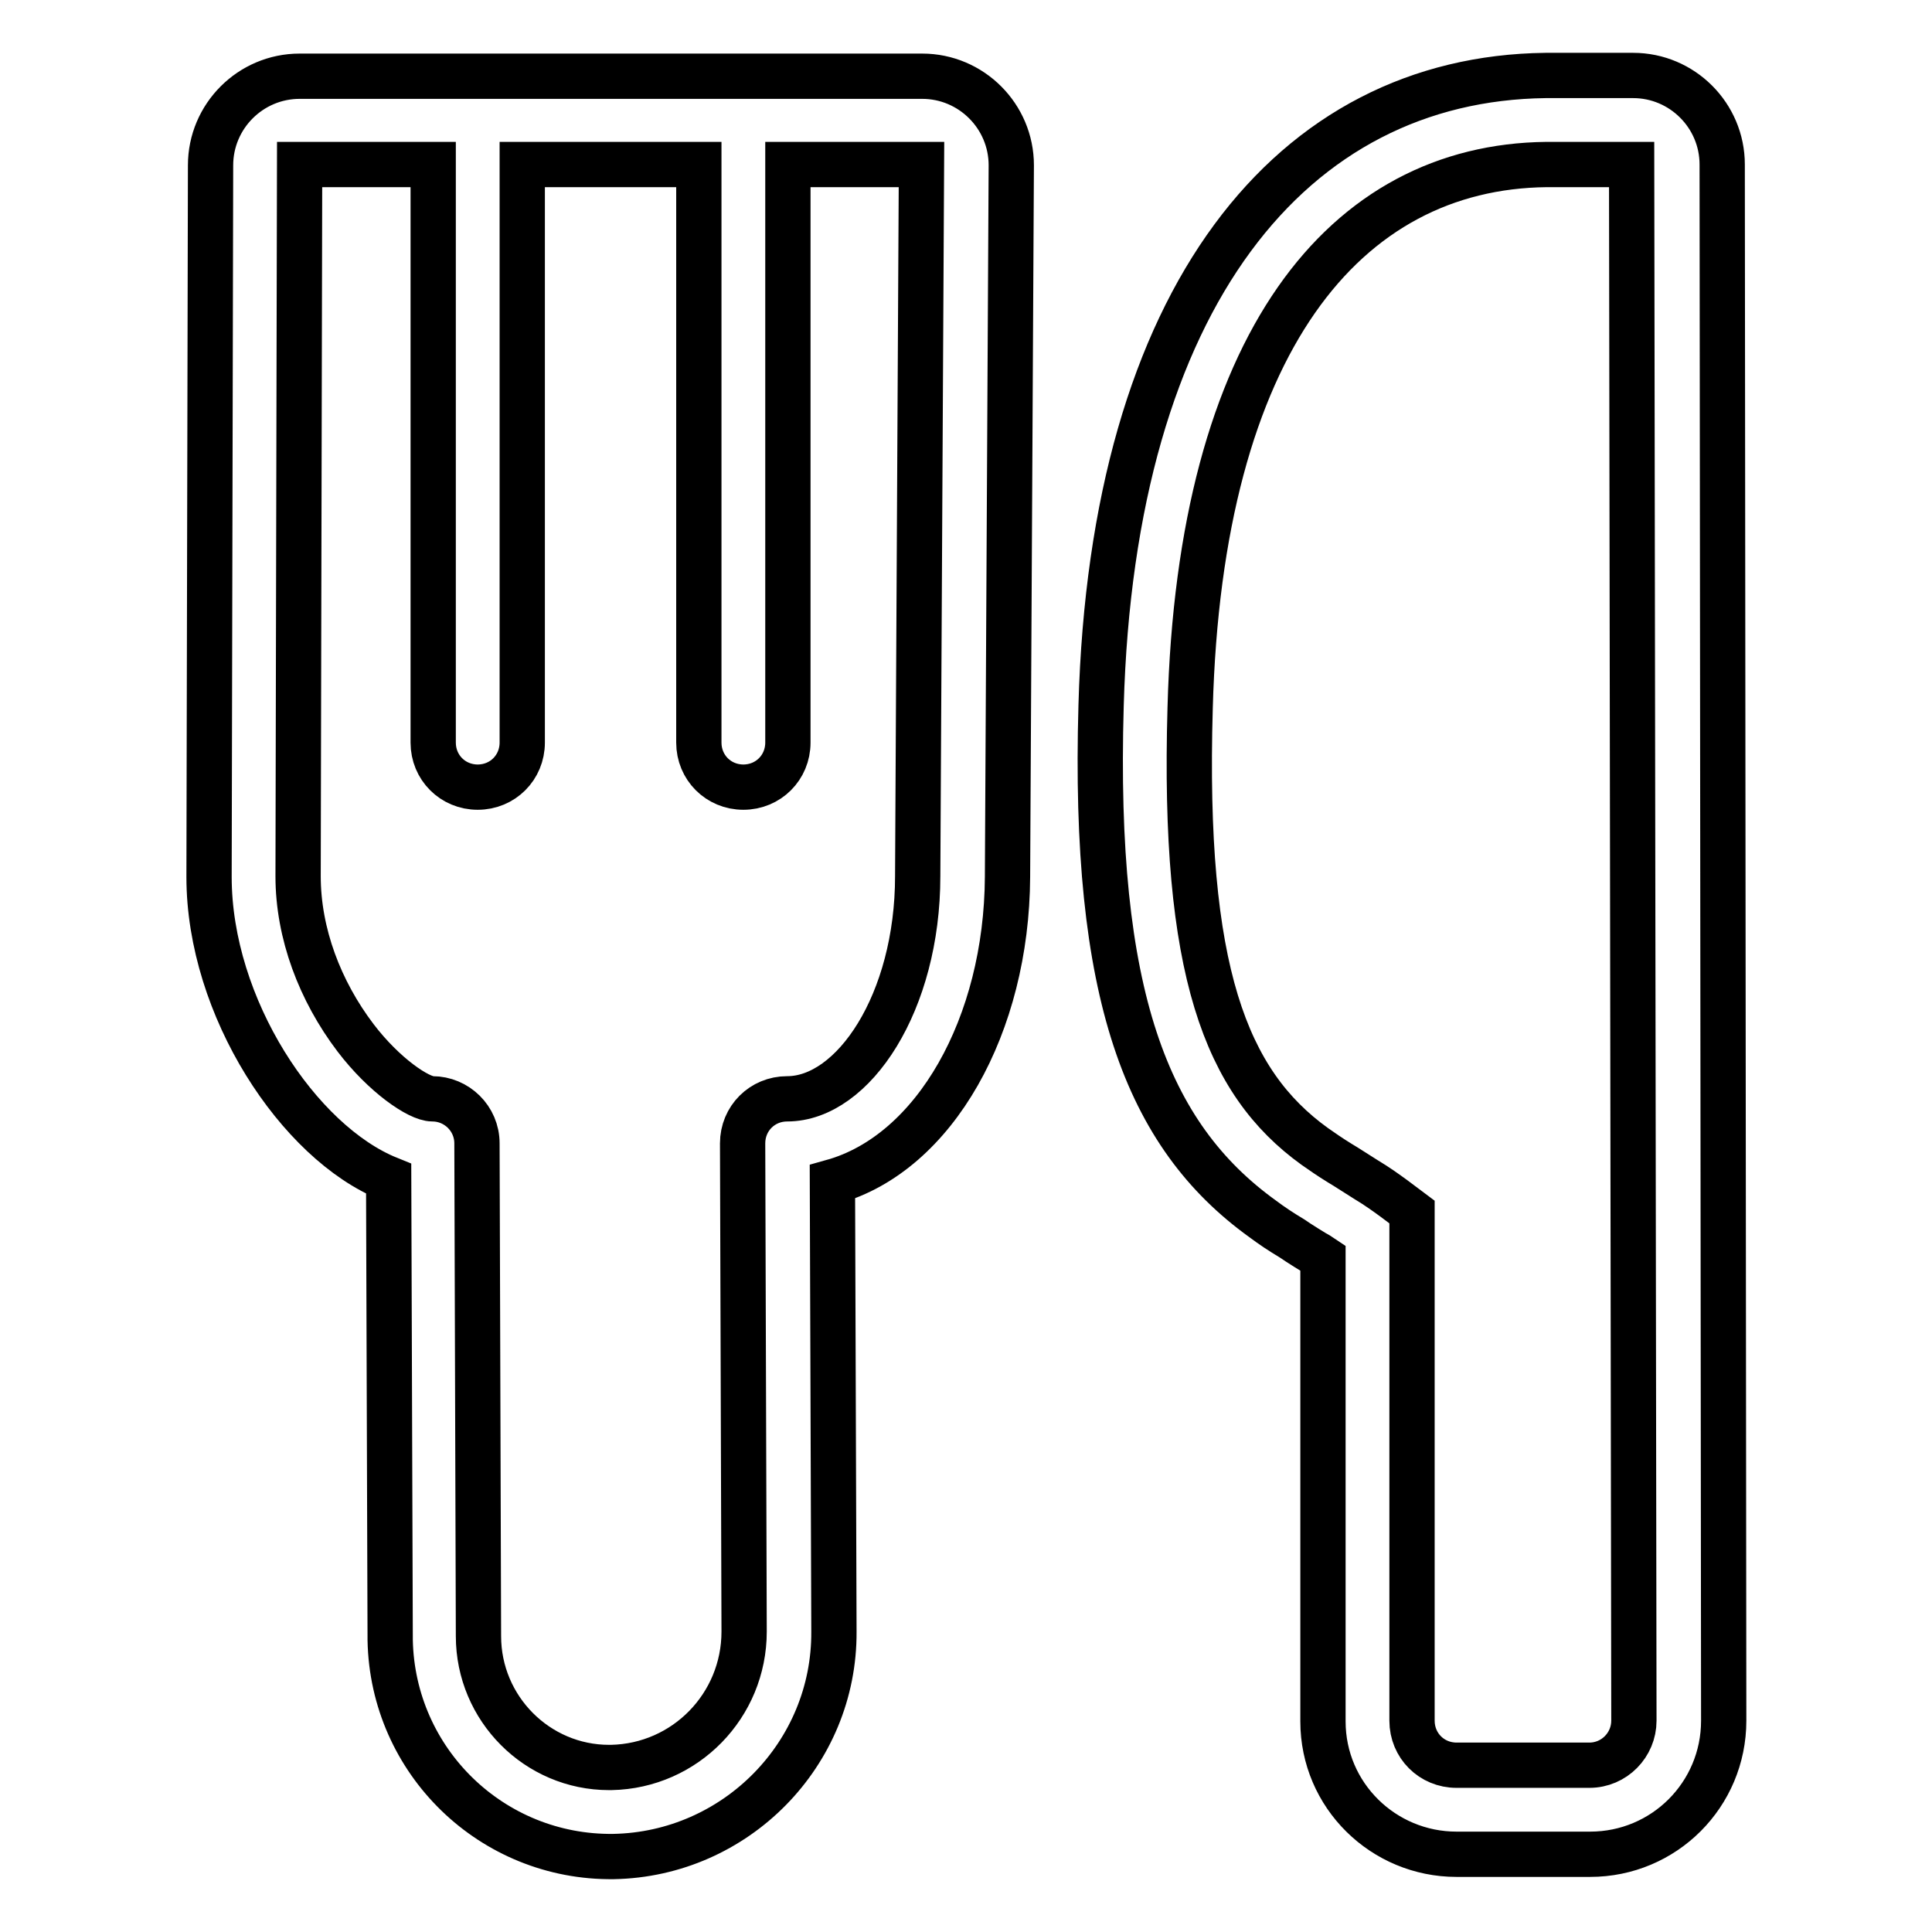 <?xml version="1.0" encoding="utf-8"?>
<!-- Svg Vector Icons : http://www.onlinewebfonts.com/icon -->
<!DOCTYPE svg PUBLIC "-//W3C//DTD SVG 1.1//EN" "http://www.w3.org/Graphics/SVG/1.1/DTD/svg11.dtd">
<svg version="1.1" xmlns="http://www.w3.org/2000/svg" xmlns:xlink="http://www.w3.org/1999/xlink" x="0px" y="0px" viewBox="0 0 256 256" enable-background="new 0 0 256 256" xml:space="preserve">
<g> <path stroke-width="6" fill-opacity="0" stroke="#000000"  d="M175.3,166.7l-0.6-0.4c-0.4-0.2-2.8-1.7-3.5-2.2c-1.5-0.9-2.7-1.7-3.9-2.6c-15.4-11.1-22.5-29.7-21.4-68 c1.5-54.3,25.3-83.1,58.9-83.5l1.1,0c3.1,0,6.1,0,9.2,0l1.3,0c6.5,0,11.8,5.3,11.8,11.8l0.2,206.2c0,9.8-7.9,17.7-17.7,17.7H193 c-9.7,0-17.7-7.8-17.7-17.6c0,0,0-0.1,0-0.1V166.7L175.3,166.7z M69.2,21.8v76.6c0,3.3-2.6,5.9-5.9,5.9c-3.3,0-5.9-2.6-5.9-5.9 V21.8H39.7l-0.2,94.3c0,7.6,2.9,15.2,7.6,21.4c3.8,5,8.4,8.1,10.2,8.1c3.2,0,5.9,2.6,5.9,5.9l0.2,65.3c0,9.6,7.8,17.4,17.3,17.4 c0.1,0,0.2,0,0.3,0c9.8-0.2,17.6-8.2,17.6-18l-0.2-64.7c0-3.3,2.6-5.9,5.9-5.9c0,0,0,0,0,0c8.8,0,17.3-12.8,17.3-29.5l0.5-94.3 l-17.7,0v76.6c0,3.3-2.6,5.9-5.9,5.9c-3.3,0-5.9-2.6-5.9-5.9V21.8L69.2,21.8z M205.9,21.8h-1c-26.7,0.3-45.9,23.6-47.2,72 c-1,34.8,4.7,49.6,16.5,58.1c1,0.7,2,1.4,3.3,2.2c0.7,0.4,3,1.9,3.5,2.2c1.5,0.9,2.6,1.7,3.7,2.5l2.4,1.8V228 c0,3.3,2.6,5.9,5.9,5.9h17.6c3.3,0,5.9-2.7,5.9-5.9l-0.3-206.2h-1.3C212,21.8,208.9,21.8,205.9,21.8L205.9,21.8z M51.7,216.9 l-0.2-60.7c-11.9-4.8-23.8-22.7-23.8-40l0.2-94.3c0-6.5,5.3-11.8,11.8-11.8c0,0,0,0,0,0h82.5c6.5,0,11.8,5.3,11.8,11.8l-0.5,94.3 c-0.1,19.6-9.6,36.6-23.2,40.4l0.2,59.6c0.1,16.2-13,29.5-29.2,29.8c-16.1,0.2-29.3-12.6-29.6-28.7C51.7,217.1,51.7,217,51.7,216.9 L51.7,216.9z"/></g>
</svg>
